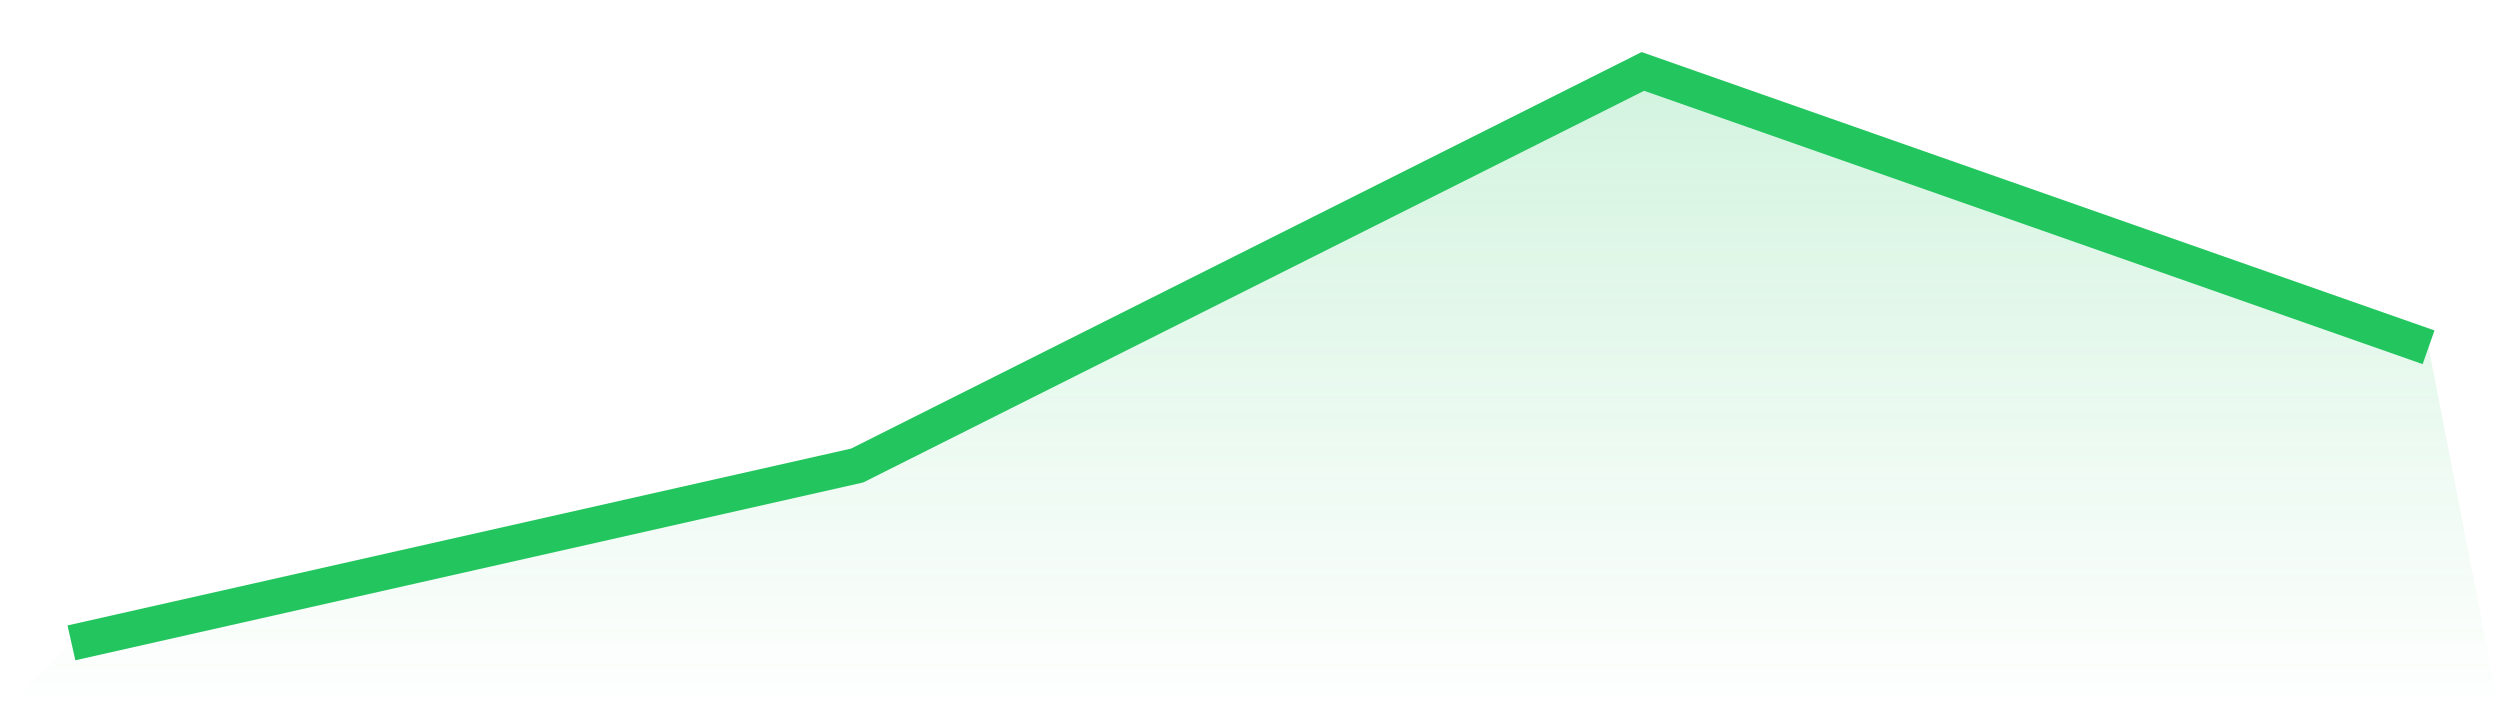 <svg viewBox="0 0 140 40" xmlns="http://www.w3.org/2000/svg">
<defs>
<linearGradient id="gradient" x1="0" x2="0" y1="0" y2="1">
<stop offset="0%" stop-color="#22c55e" stop-opacity="0.2"/>
<stop offset="100%" stop-color="#22c55e" stop-opacity="0"/>
</linearGradient>
</defs>
<path d="M4,36 L4,36 L48,26.069 L92,4 L136,19.448 L140,40 L0,40 z" fill="url(#gradient)"/>
<path d="M4,36 L4,36 L48,26.069 L92,4 L136,19.448" fill="none" stroke="#22c55e" stroke-width="2"/>
</svg>